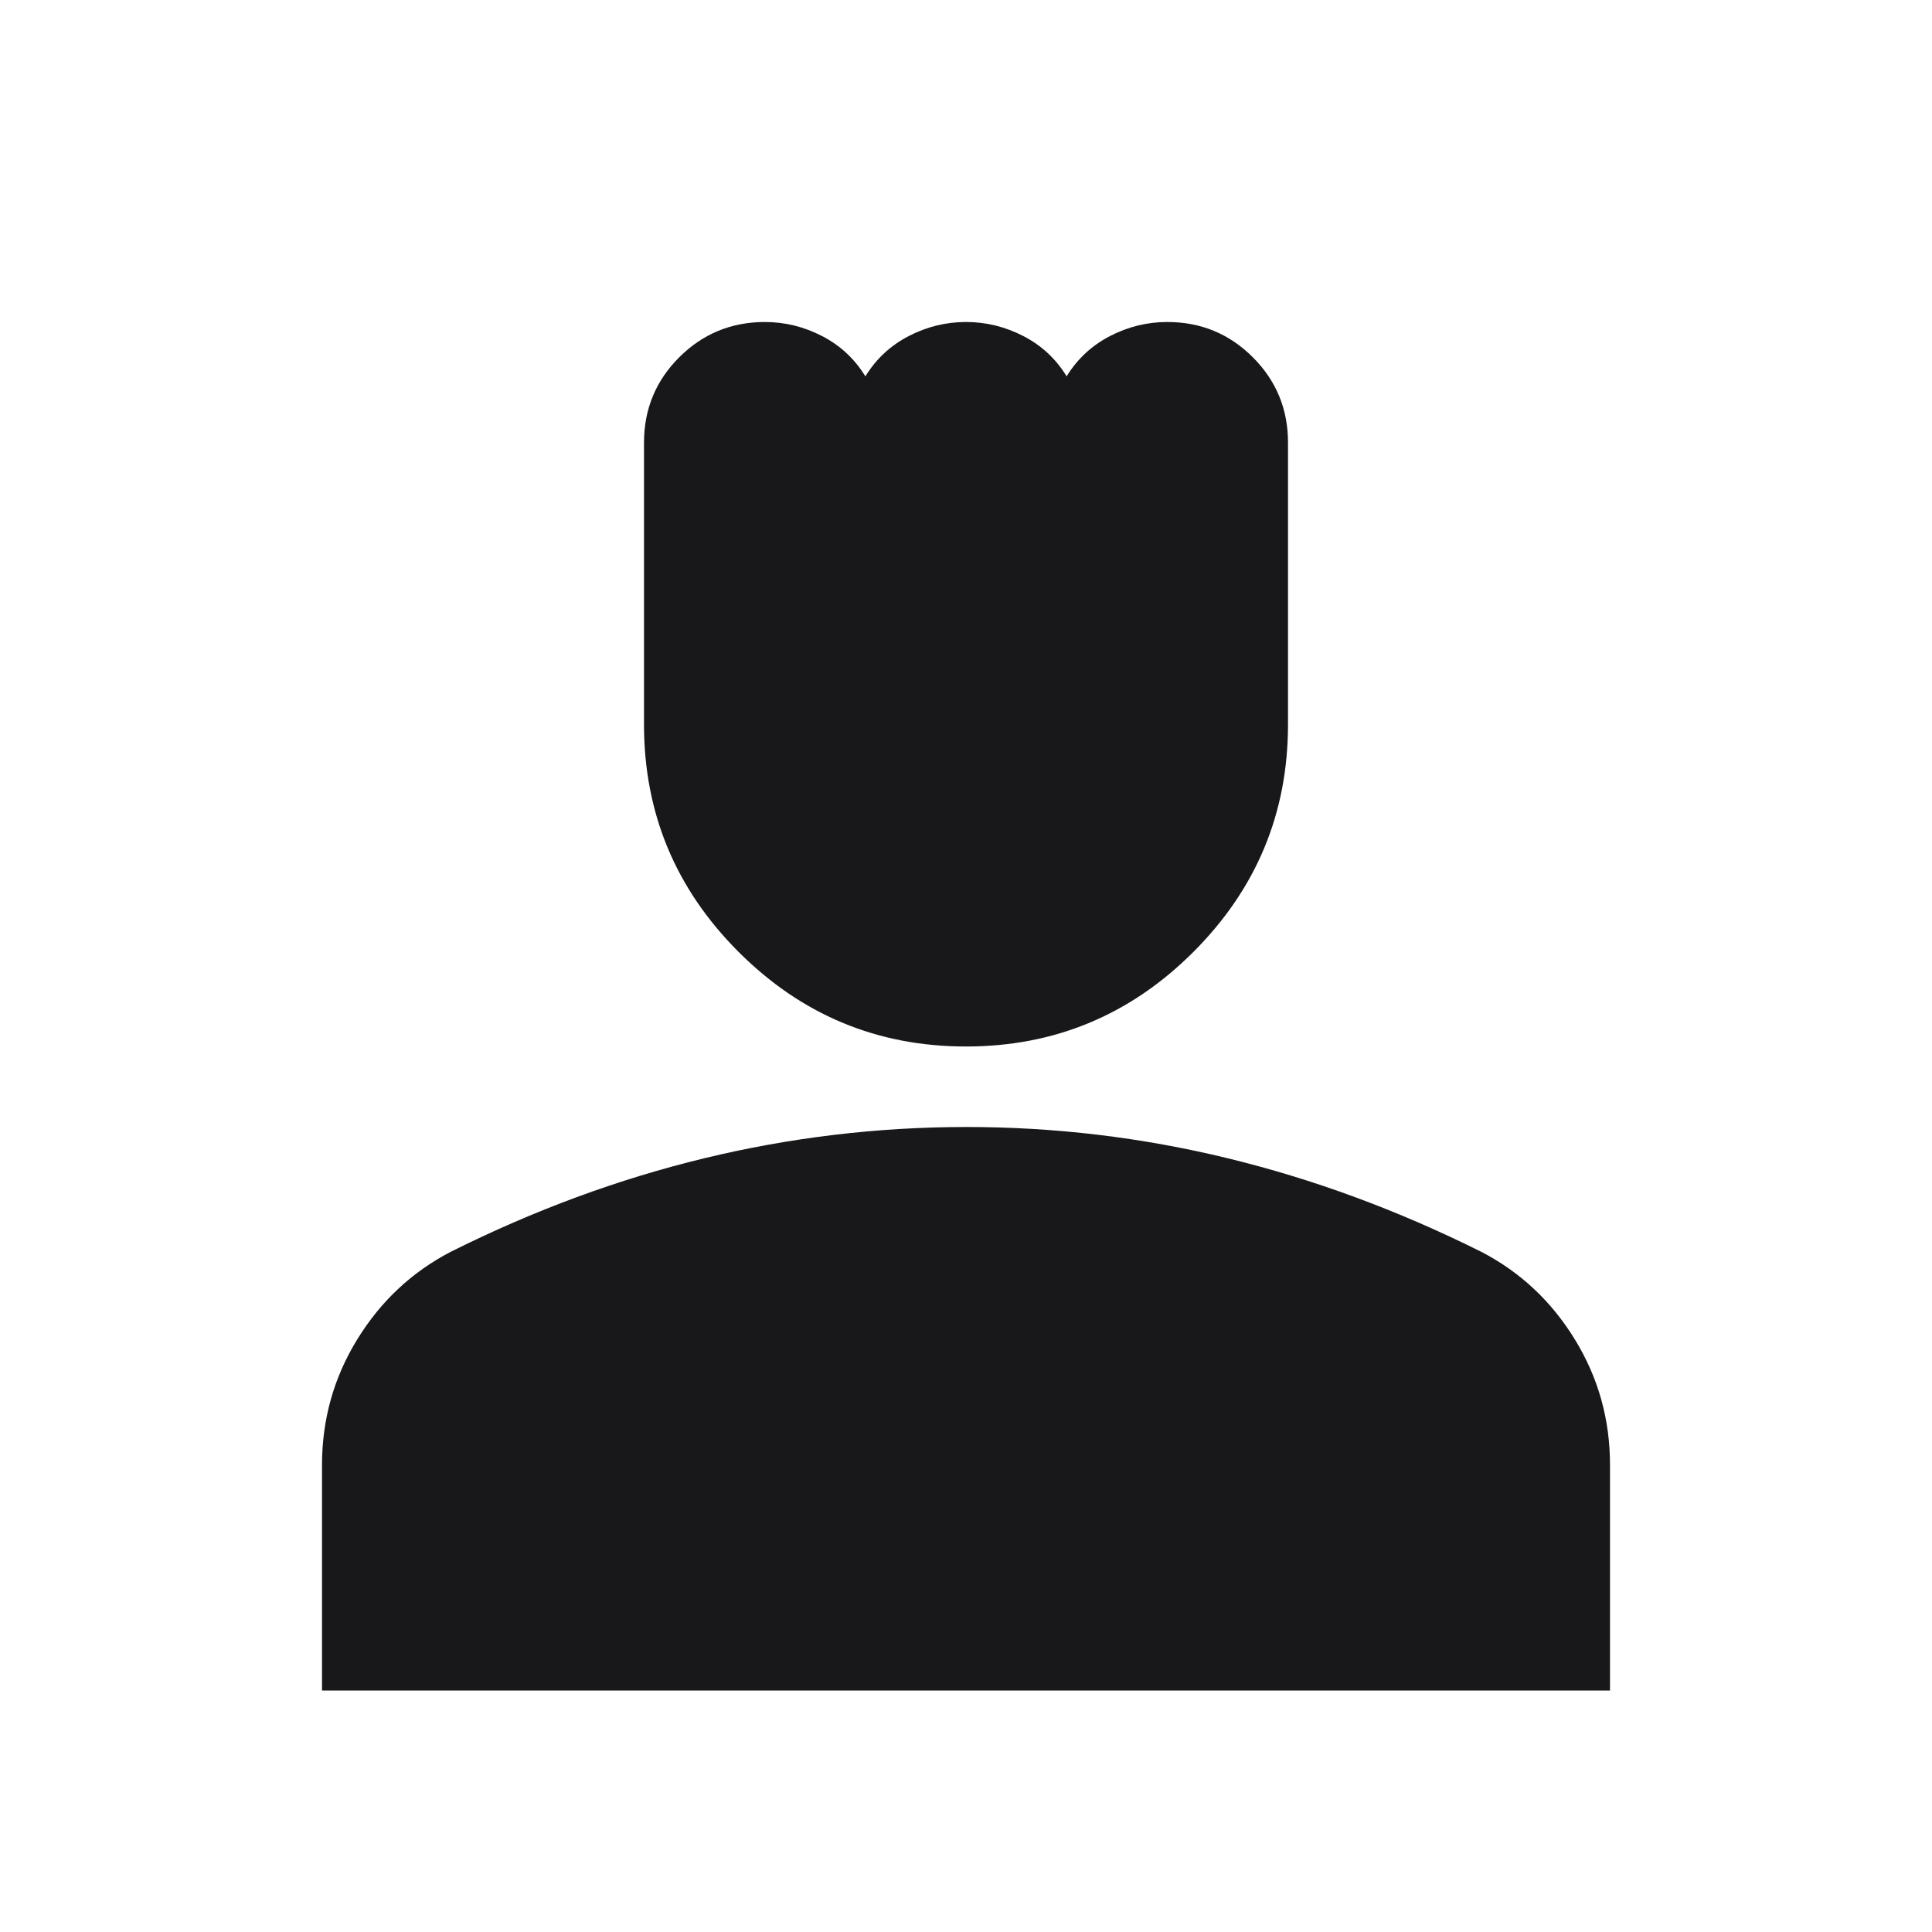 <svg xmlns="http://www.w3.org/2000/svg" width="128" height="128" viewBox="0 0 24 24"><path fill="#18181b" d="M12 13q-1.65 0-2.825-1.175T8 9V5.5q0-.625.438-1.062T9.5 4q.375 0 .713.175t.537.5q.2-.325.538-.5T12 4t.713.175t.537.5q.2-.325.538-.5T14.5 4q.625 0 1.063.438T16 5.5V9q0 1.65-1.175 2.825T12 13m-8 8v-2.8q0-.85.438-1.562T5.6 15.55q1.55-.775 3.15-1.162T12 14t3.25.388t3.15 1.162q.725.375 1.163 1.088T20 18.2V21z"/></svg>
